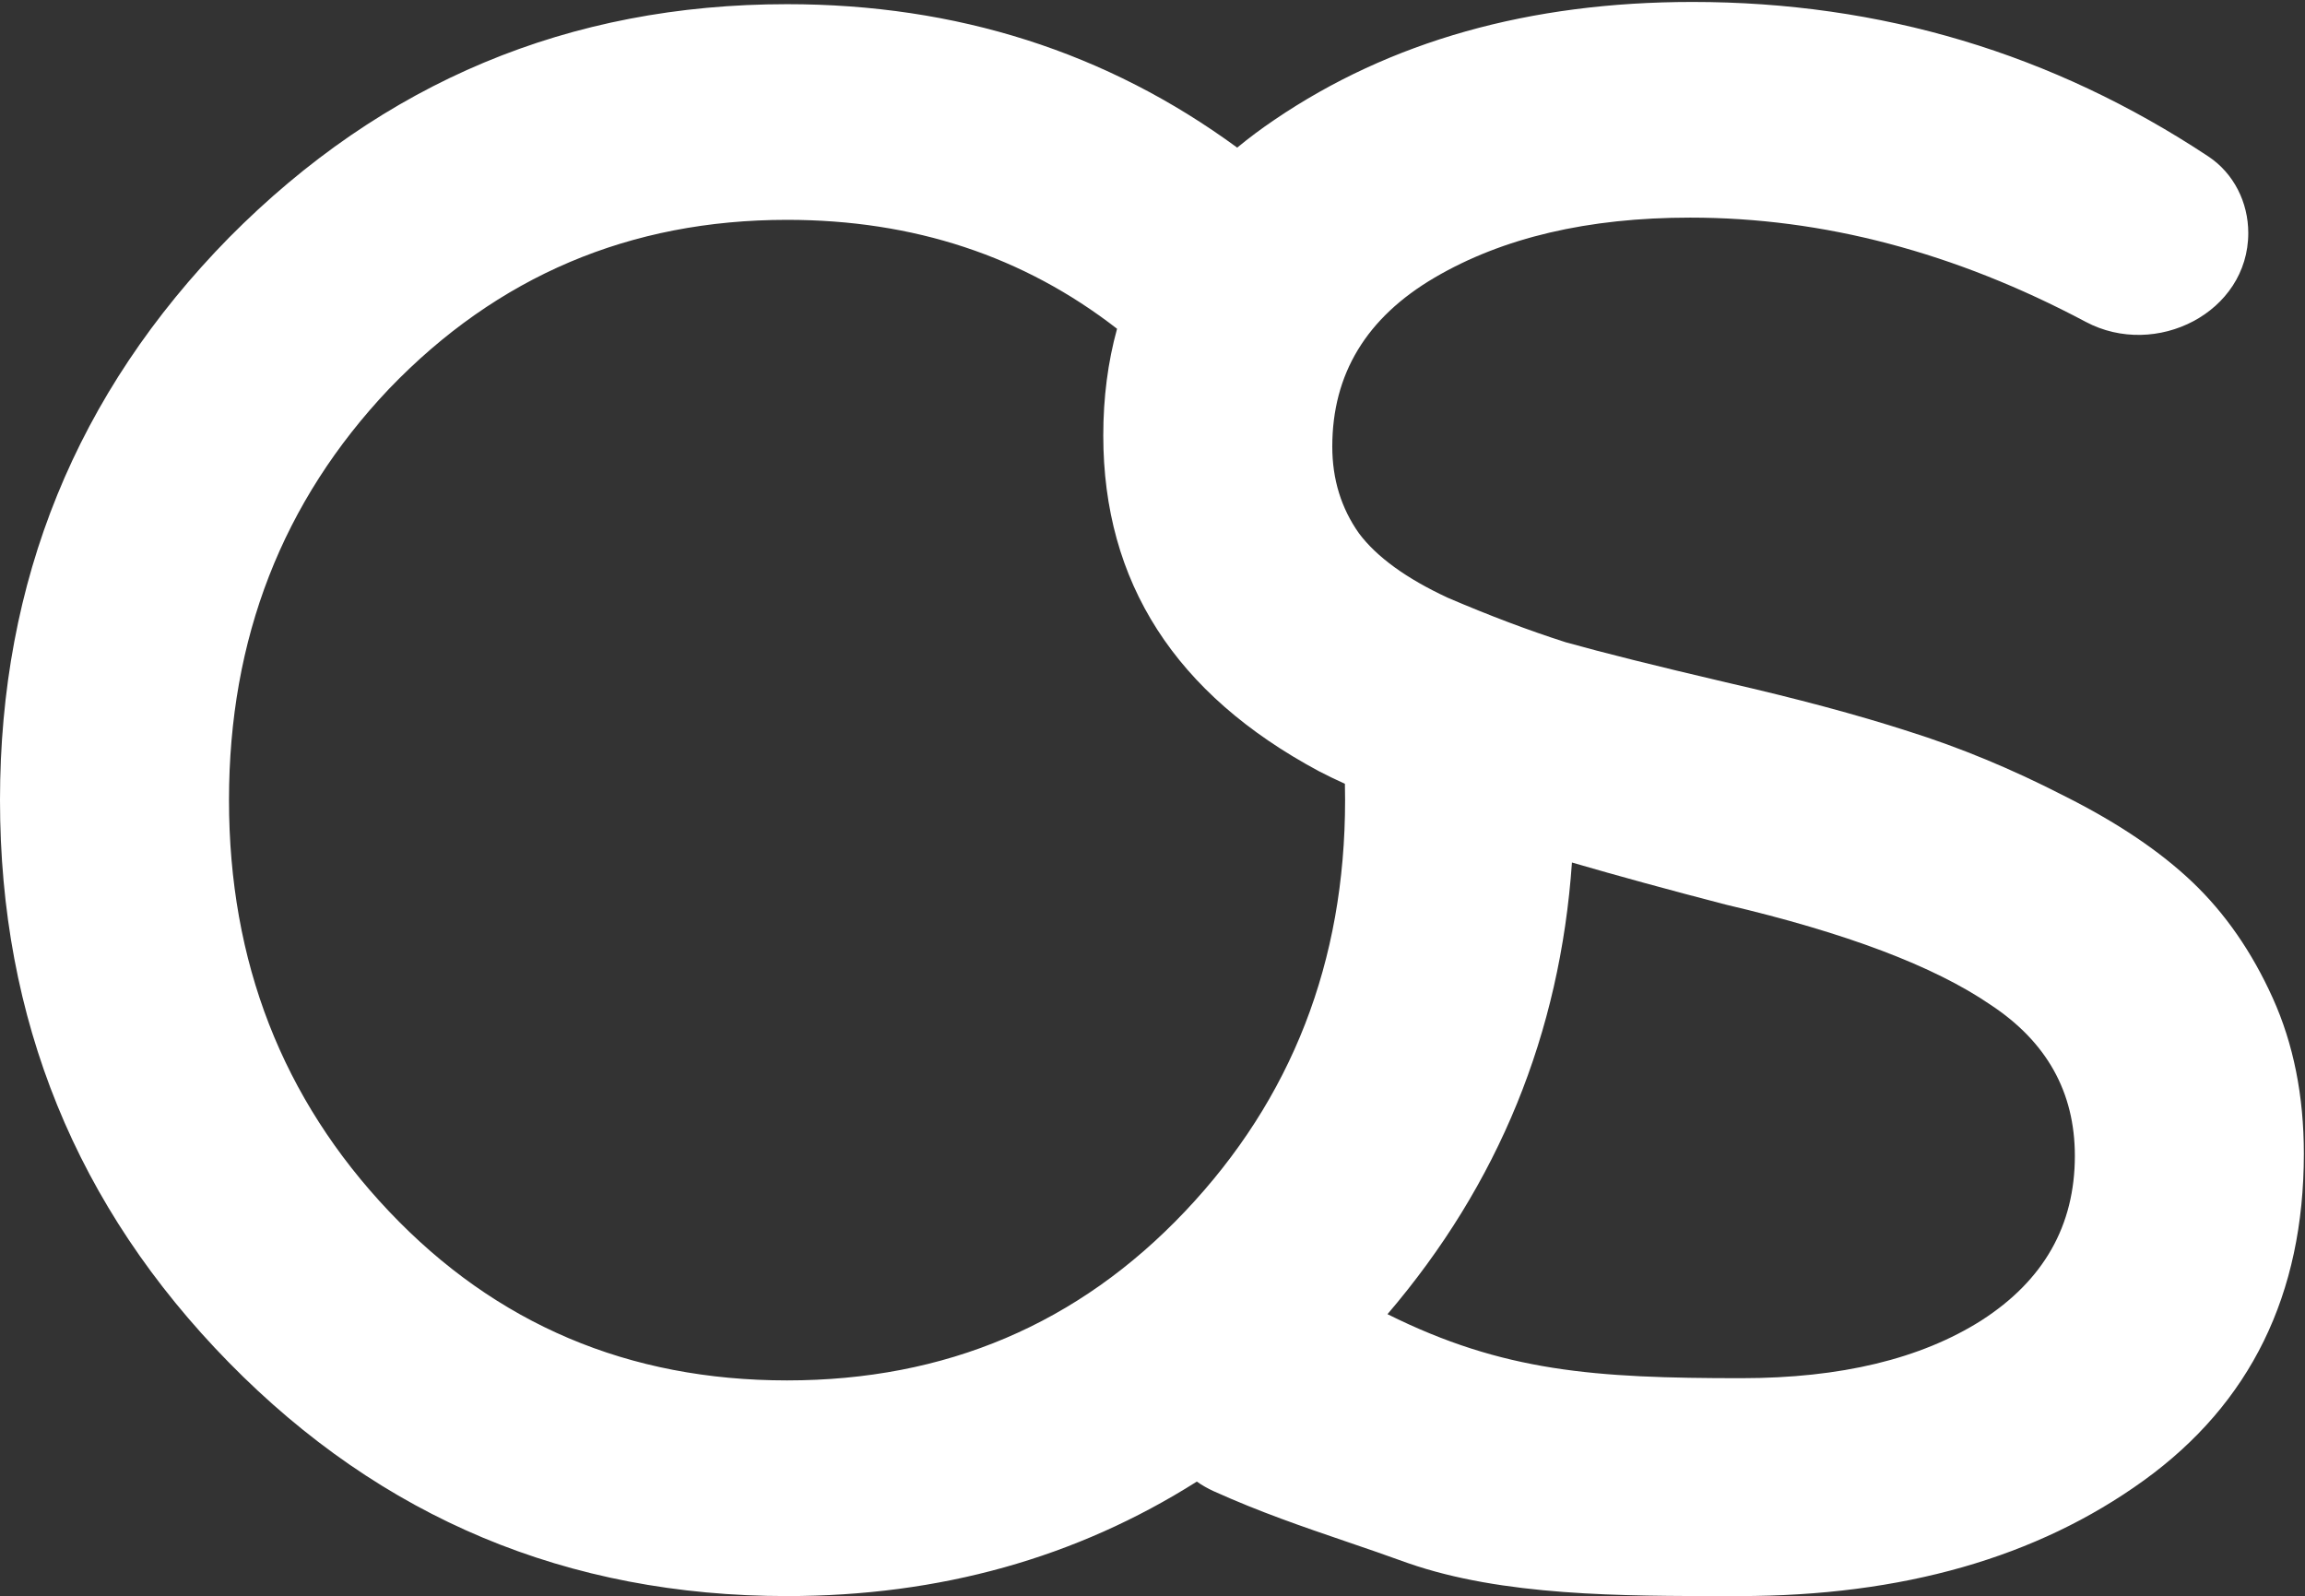 <svg width="530" height="367" viewBox="0 0 530 367" fill="none" xmlns="http://www.w3.org/2000/svg">
<rect x="0" y="0" width="530" height="367" fill="#333333" stroke="none"/>
<path fill-rule="evenodd" clip-rule="evenodd" d="M397.611 366.988C398.373 366.988 399.133 366.988 399.89 366.988C437.379 366.988 468.392 358.127 492.93 340.405C517.468 322.683 529.737 297.634 529.737 265.257C529.737 251.965 527.352 240.037 522.581 229.472C517.809 218.907 511.675 210.046 504.177 202.889C496.679 195.732 486.796 189.086 474.527 182.952C462.598 176.817 450.67 171.875 438.742 168.127C427.154 164.378 413.181 160.629 396.822 156.88C380.805 153.131 368.535 150.064 360.015 147.678C351.495 144.952 342.464 141.544 332.921 137.454C323.378 133.023 316.562 128.082 312.473 122.629C308.383 116.835 306.338 110.189 306.338 102.692C306.338 85.992 314.177 73.041 329.854 63.84C345.531 54.638 365.127 50.037 388.643 50.037C419.211 50.037 449.523 58.026 479.581 74.004C495.715 82.581 516.957 71.856 516.957 53.584C516.957 46.534 513.632 39.847 507.753 35.957C471.973 12.285 432.44 0.449 389.154 0.449C351.665 0.449 319.63 9.481 293.047 27.544C290.015 29.591 287.158 31.725 284.476 33.945C254.476 11.956 219.974 0.961 180.969 0.961C130.87 0.961 88.099 18.854 52.655 54.638C17.552 90.423 0 133.535 0 183.975C0 234.414 17.552 277.527 52.655 313.311C87.758 349.096 130.529 366.989 180.969 366.989C216.054 366.989 247.462 358.213 275.192 340.663C276.395 341.511 277.701 342.259 279.105 342.893C289.712 347.678 299.486 351.016 309.63 354.48C314.212 356.045 318.869 357.636 323.712 359.397C345.539 367.003 372.668 366.995 397.611 366.988ZM319.031 302.172C345.664 315.429 366.672 316.889 400.401 316.889C423.235 316.889 441.639 312.459 455.612 303.598C469.926 294.396 477.083 281.786 477.083 265.768C477.083 251.113 470.607 239.526 457.657 231.006C444.706 222.145 424.428 214.476 396.822 208.001C383.852 204.638 372.06 201.411 361.446 198.319C358.713 237.653 344.574 272.27 319.031 302.172ZM309.24 180.217C307.069 179.233 305.079 178.27 303.271 177.328C270.212 159.606 253.683 133.875 253.683 100.135C253.683 91.435 254.739 83.255 256.851 75.596C235.352 58.898 210.058 50.549 180.969 50.549C144.843 50.549 114.341 63.499 89.462 89.401C64.924 115.302 52.655 146.827 52.655 183.975C52.655 221.123 64.924 252.648 89.462 278.549C114 304.45 144.502 317.401 180.969 317.401C217.435 317.401 247.938 304.45 272.476 278.549C297.014 252.648 309.283 221.123 309.283 183.975C309.283 182.716 309.269 181.463 309.24 180.217Z" fill="white"/>
</svg>
